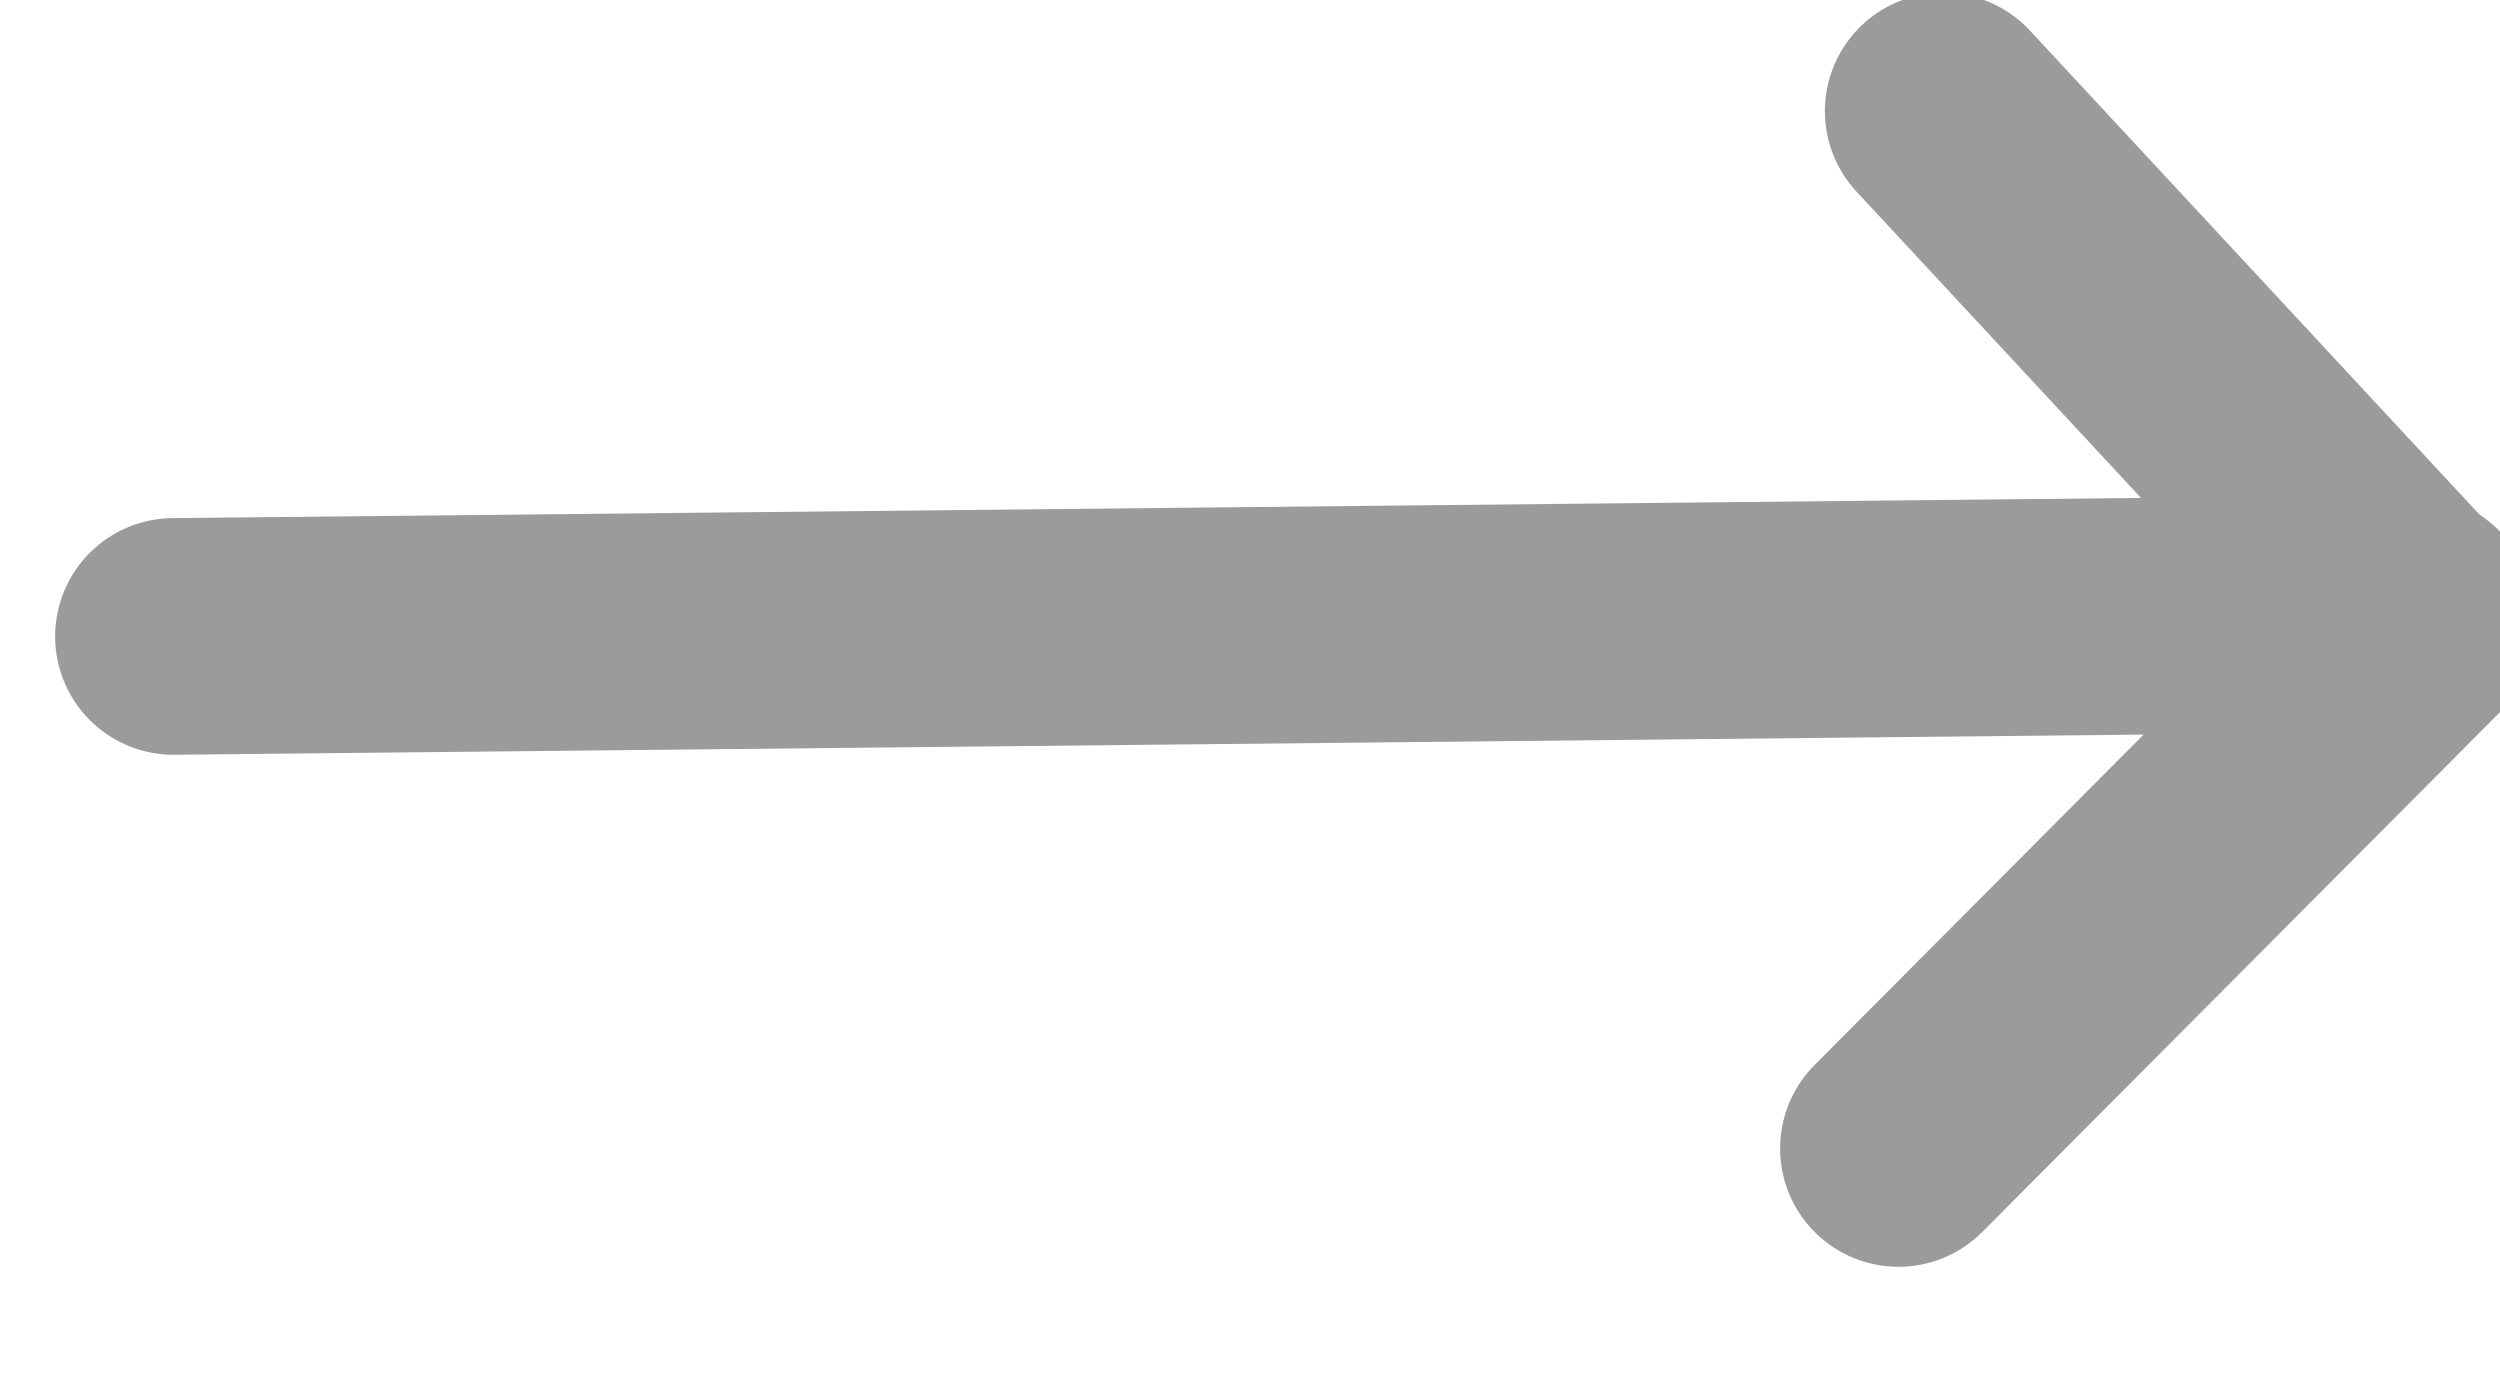 <?xml version="1.0" encoding="UTF-8"?>
<svg xmlns="http://www.w3.org/2000/svg" width="15.848" height="8.787" viewBox="0 0 15.848 8.787">
  <g id="direction-east_" data-name="direction-east " transform="matrix(1, 0.017, -0.017, 1, -942.198, -390.841)">
    <g id="Group_1309" data-name="Group 1309" transform="matrix(-1, 0, 0, -1, 963.973, 381.789)">
      <path id="Path_1164" data-name="Path 1164" d="M6.579.172,3.376,3.25,0,0" transform="translate(3.25) rotate(90)" fill="none" stroke="#9b9b9b" stroke-linecap="round" stroke-linejoin="round" stroke-width="1.5"></path>
      <path id="Path_1165" data-name="Path 1165" d="M.387,14.2,0,0" transform="translate(14.237 3.059) rotate(90)" fill="none" stroke="#9b9b9b" stroke-linecap="round" stroke-linejoin="round" stroke-width="1.5"></path>
    </g>
  </g>
</svg>
